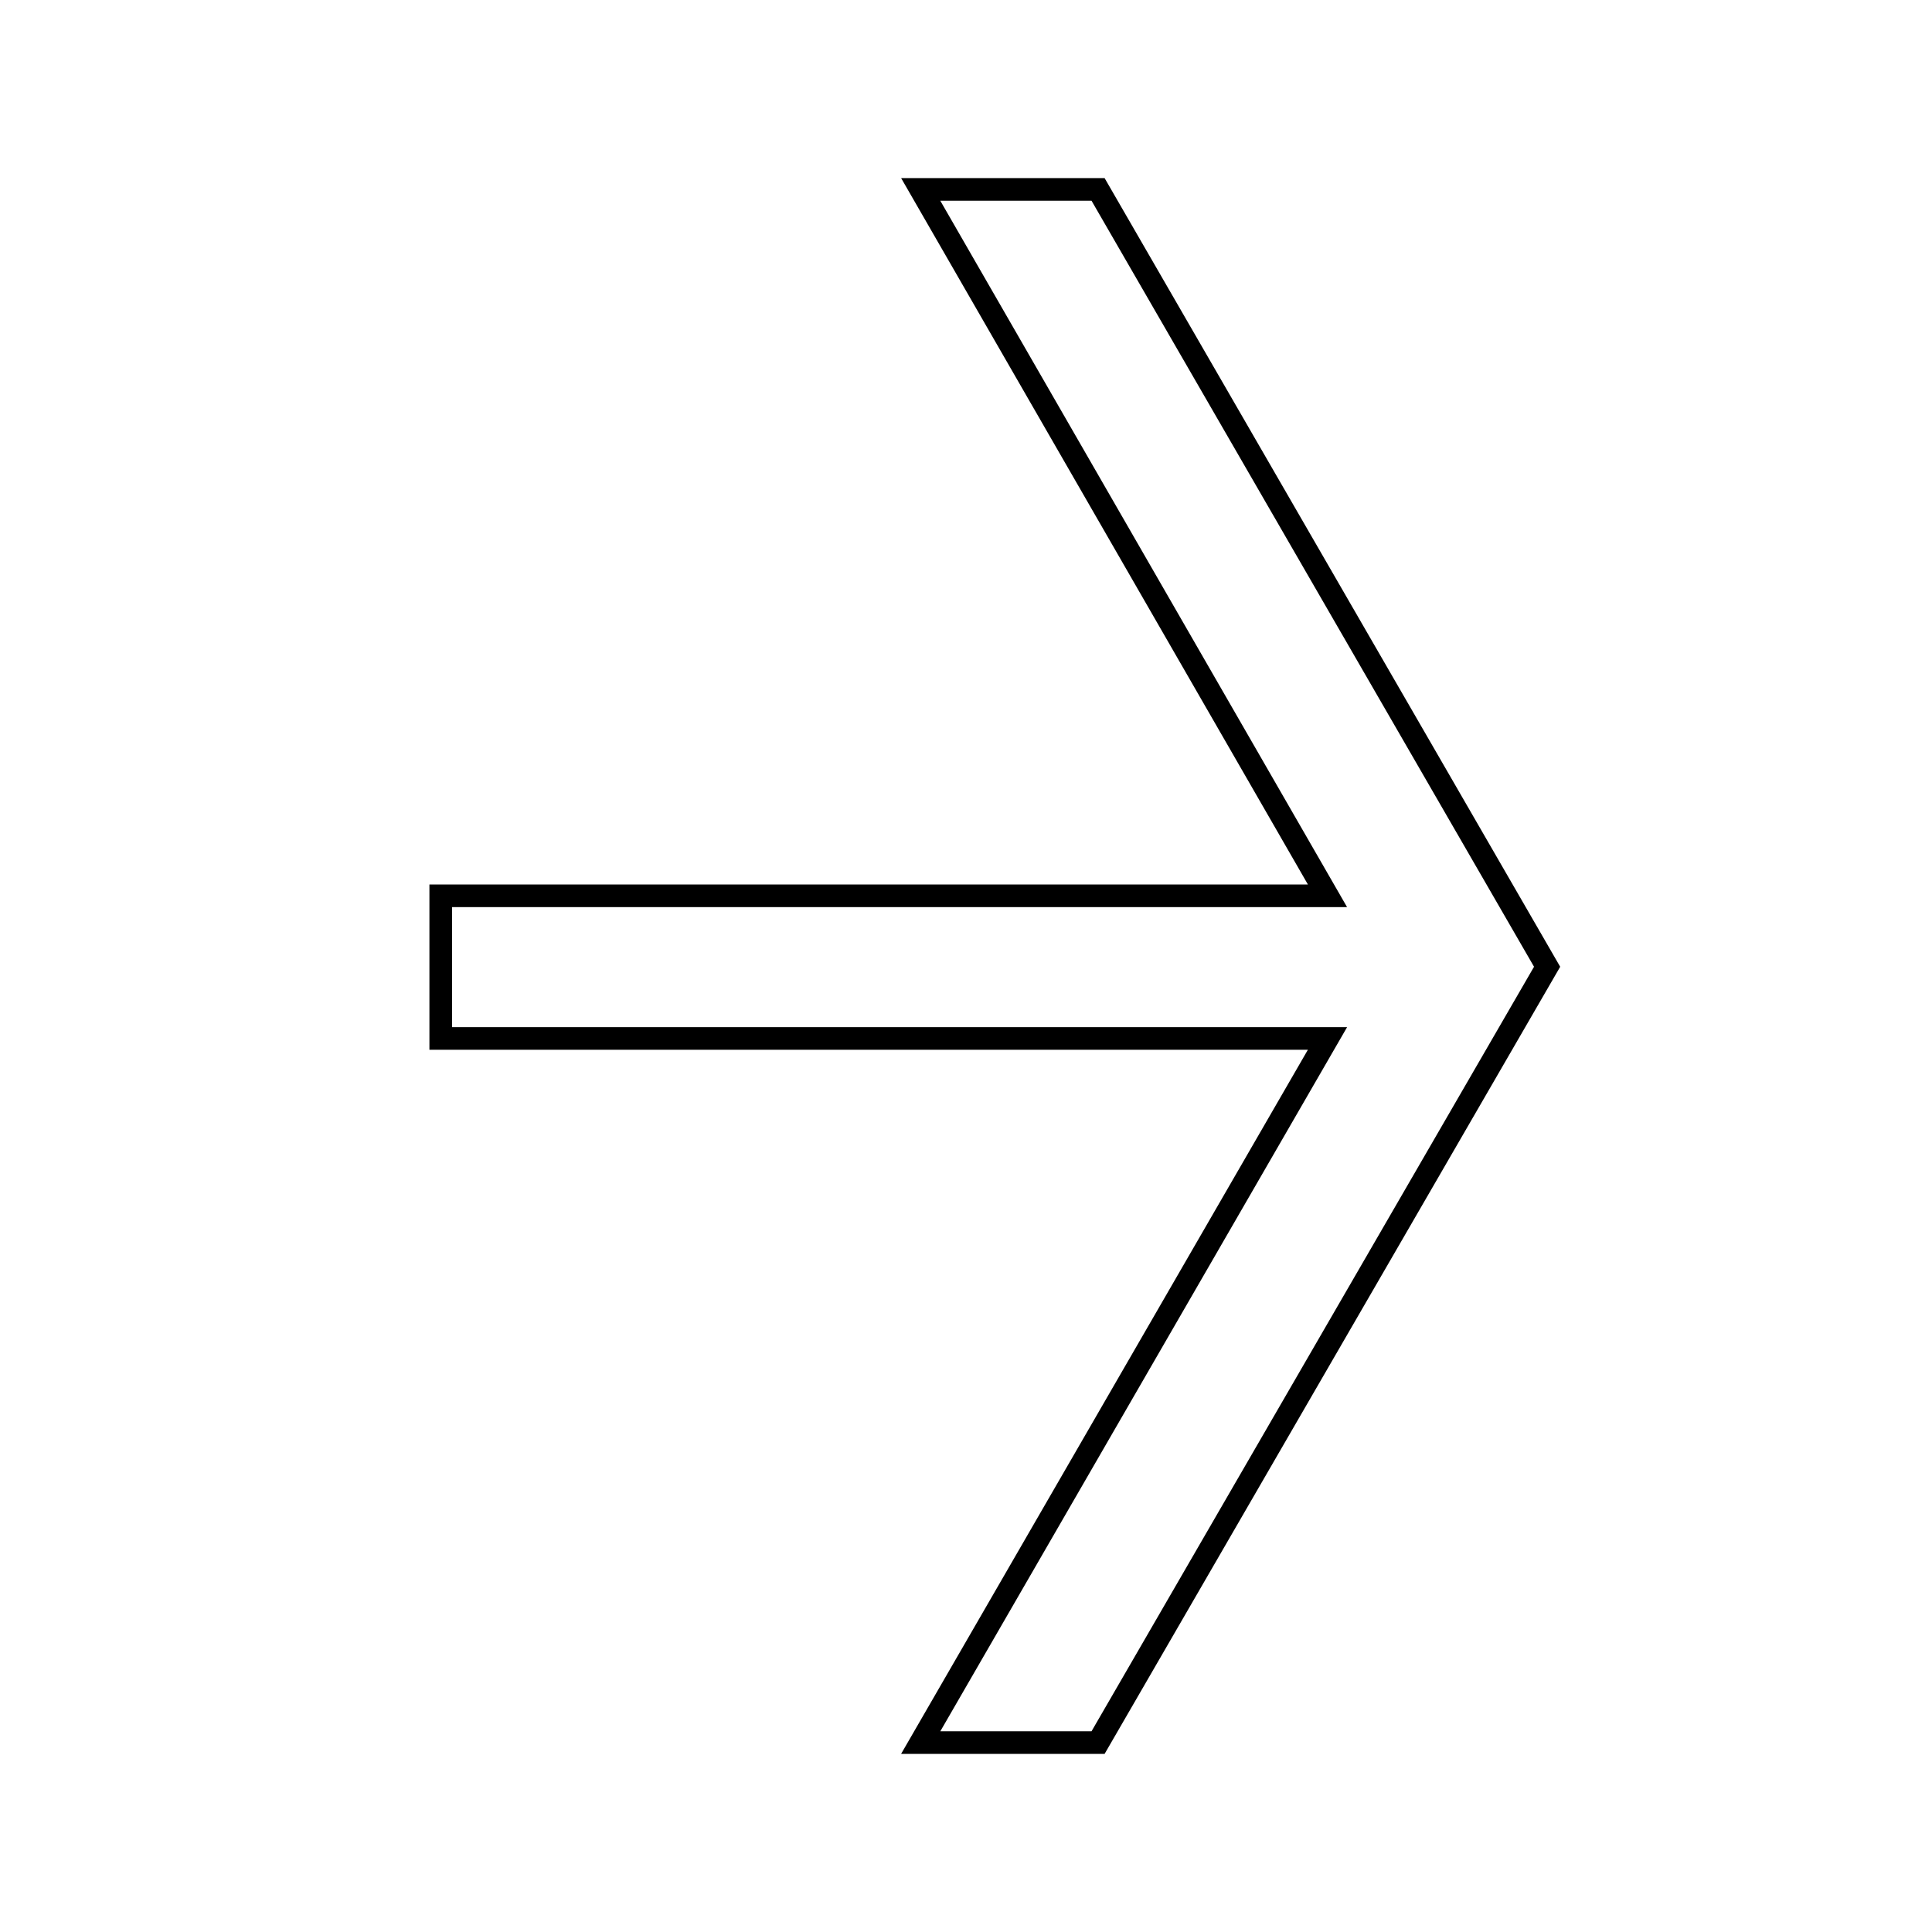 <?xml version="1.0" encoding="utf-8"?>
<!-- Svg Vector Icons : http://www.onlinewebfonts.com/icon -->
<!DOCTYPE svg PUBLIC "-//W3C//DTD SVG 1.1//EN" "http://www.w3.org/Graphics/SVG/1.1/DTD/svg11.dtd">
<svg version="1.1" xmlns="http://www.w3.org/2000/svg" xmlns:xlink="http://www.w3.org/1999/xlink" x="0px" y="0px" viewBox="0 0 256 256" enable-background="new 0 0 256 256" xml:space="preserve">
<g><g><path stroke-width="3" fill-opacity="0" stroke="#000000"  d="M10,198.4"/><path stroke-width="3" fill-opacity="0" stroke="#000000"  d="M145.5,25.1H122l53.9,93.6H58.4v18.9h117.5L122,230.9h23.5L205,128.1L145.5,25.1z"/><path stroke-width="3" fill-opacity="0" stroke="#000000"  d="M246,198.4"/></g></g>
</svg>
